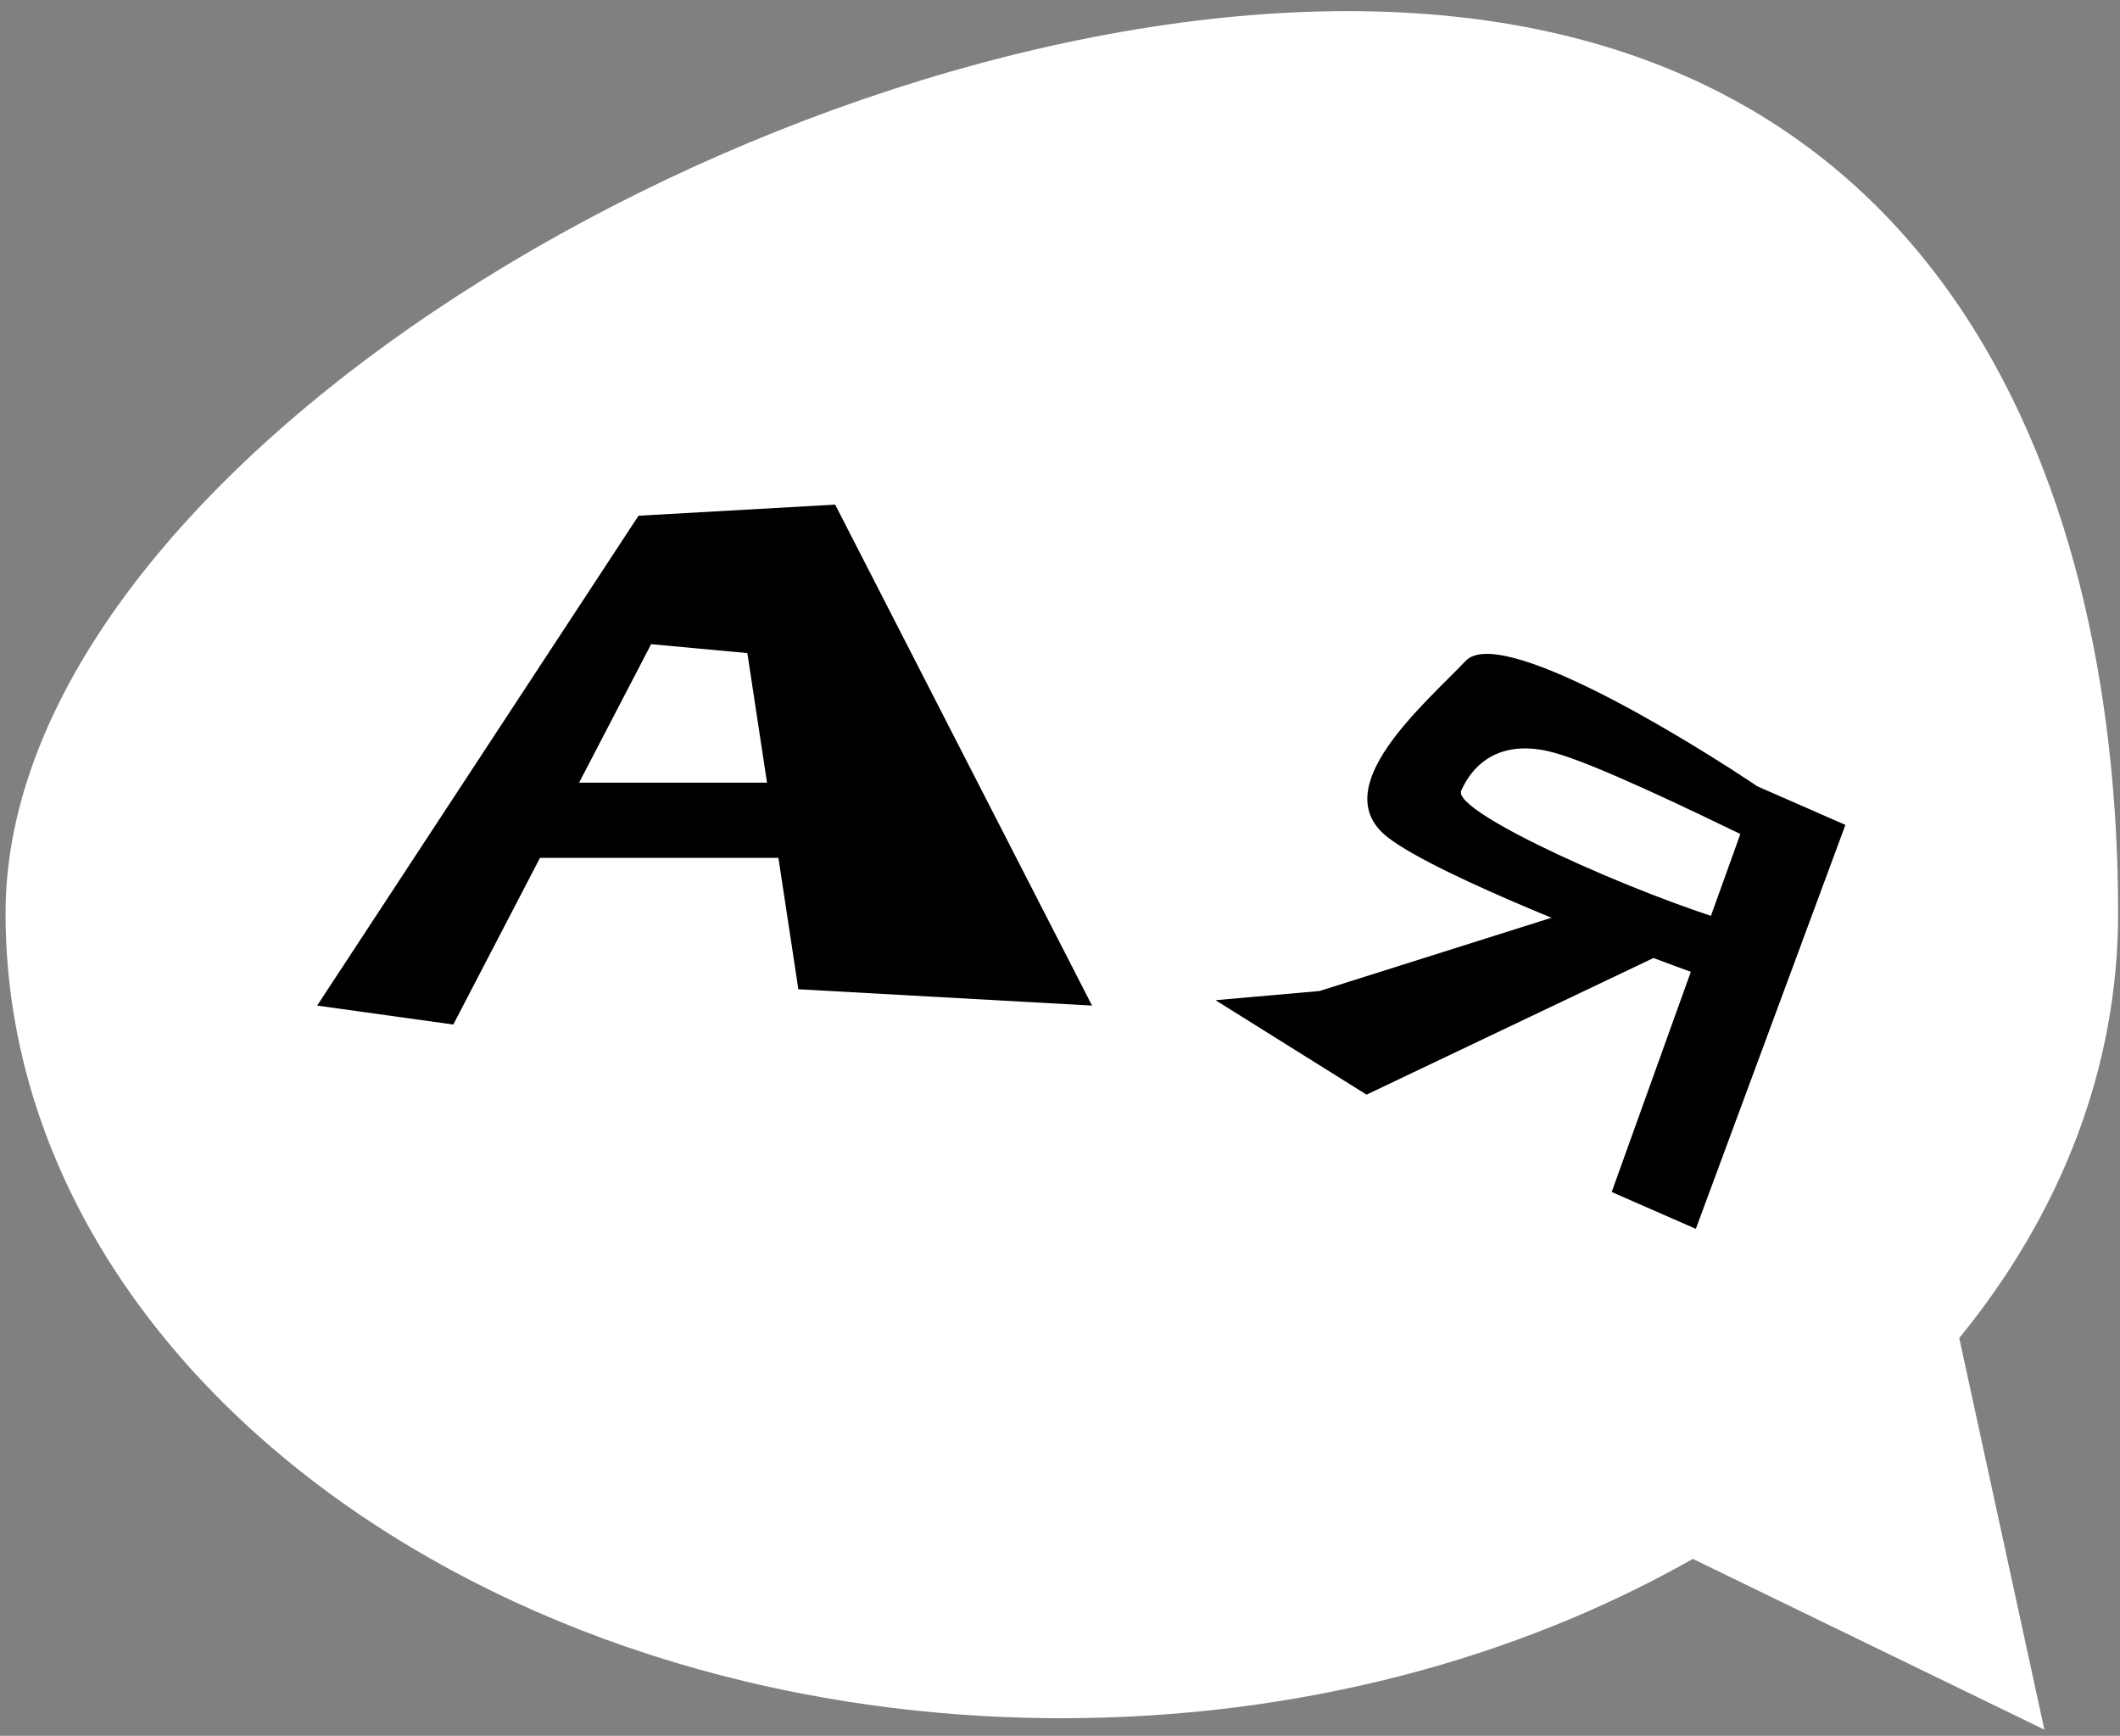 <?xml version="1.0" encoding="UTF-8"?> <svg xmlns="http://www.w3.org/2000/svg" width="171" height="140" viewBox="0 0 171 140" fill="none"><rect x="0" y="0" width="171" height="140" fill="#808080" stroke="none"/><path fill-rule="evenodd" clip-rule="evenodd" d="M158.034 107.918C166.156 97.975 170.848 86.236 170.848 73.662C170.848 37.809 155.759 0.898 108.704 0.898C61.65 0.898 0.448 37.809 0.448 73.662C0.448 109.515 38.593 138.579 85.648 138.579C104.727 138.579 122.342 133.801 136.543 125.729L164.901 139.503L158.034 107.918Z" fill="white"></path><path d="M86.976 62.038C86.778 61.964 86.53 61.871 86.233 61.76C85.958 61.588 85.685 61.313 85.412 60.935C84.917 60.749 84.589 60.419 84.427 59.944C84.299 59.482 84.249 59.014 84.275 58.541C84.252 57.497 84.518 56.837 85.073 56.561C85.684 56.238 86.646 56.184 87.959 56.4C88.489 56.391 89.404 56.561 90.705 56.91C92.061 57.211 93.592 57.647 95.299 58.217C97.062 58.74 98.813 59.292 100.553 59.875C102.293 60.458 103.824 60.997 105.145 61.492C106.521 61.938 107.474 62.261 108.002 62.459C108.861 62.781 109.394 63.118 109.6 63.472C109.807 63.825 109.967 64.403 110.081 65.205C110.236 66.299 110 67.281 109.372 68.15C108.745 69.02 108.097 69.192 107.428 68.665C107.175 68.639 106.789 68.564 106.271 68.438C105.753 68.313 105.174 68.2 104.534 68.098C104.402 68.049 103.928 67.906 103.113 67.67C102.32 67.373 101.301 67.026 100.057 66.628C98.835 66.171 97.536 65.718 96.159 65.272C94.805 64.764 93.472 64.3 92.162 63.878C90.907 63.407 89.806 63.029 88.858 62.744C87.934 62.397 87.306 62.162 86.976 62.038Z" fill="white"></path><path d="M25.581 81.104L36.563 82.633L52.52 51.955L60.282 52.674L64.395 79.787L88.085 81.104L67.364 40.699L51.503 41.595L25.581 81.104Z" fill="black"></path><path d="M42.096 69.189L43.35 63.126H64.463V69.189H42.096Z" fill="black"></path><path d="M148.851 66.532L141.757 63.425L130 96.139L136.786 99.112L148.851 66.532Z" fill="black"></path><path d="M118.229 53.297C120.949 50.444 135.56 59.204 142.525 63.94L140.948 67.54L140.926 67.529C136.413 65.347 128.722 61.63 125.342 60.703C121.068 59.531 118.817 61.587 117.86 63.773C117.094 65.521 132.2 72.237 140.045 74.498L138.074 78.998C131.097 76.503 116.11 70.725 111.978 67.567C106.813 63.618 114.828 56.864 118.229 53.297Z" fill="black"></path><path d="M106.431 79.93L127.62 73.237L135.024 76.48L110.225 88.287L98.044 80.669L106.431 79.93Z" fill="black"></path></svg> 